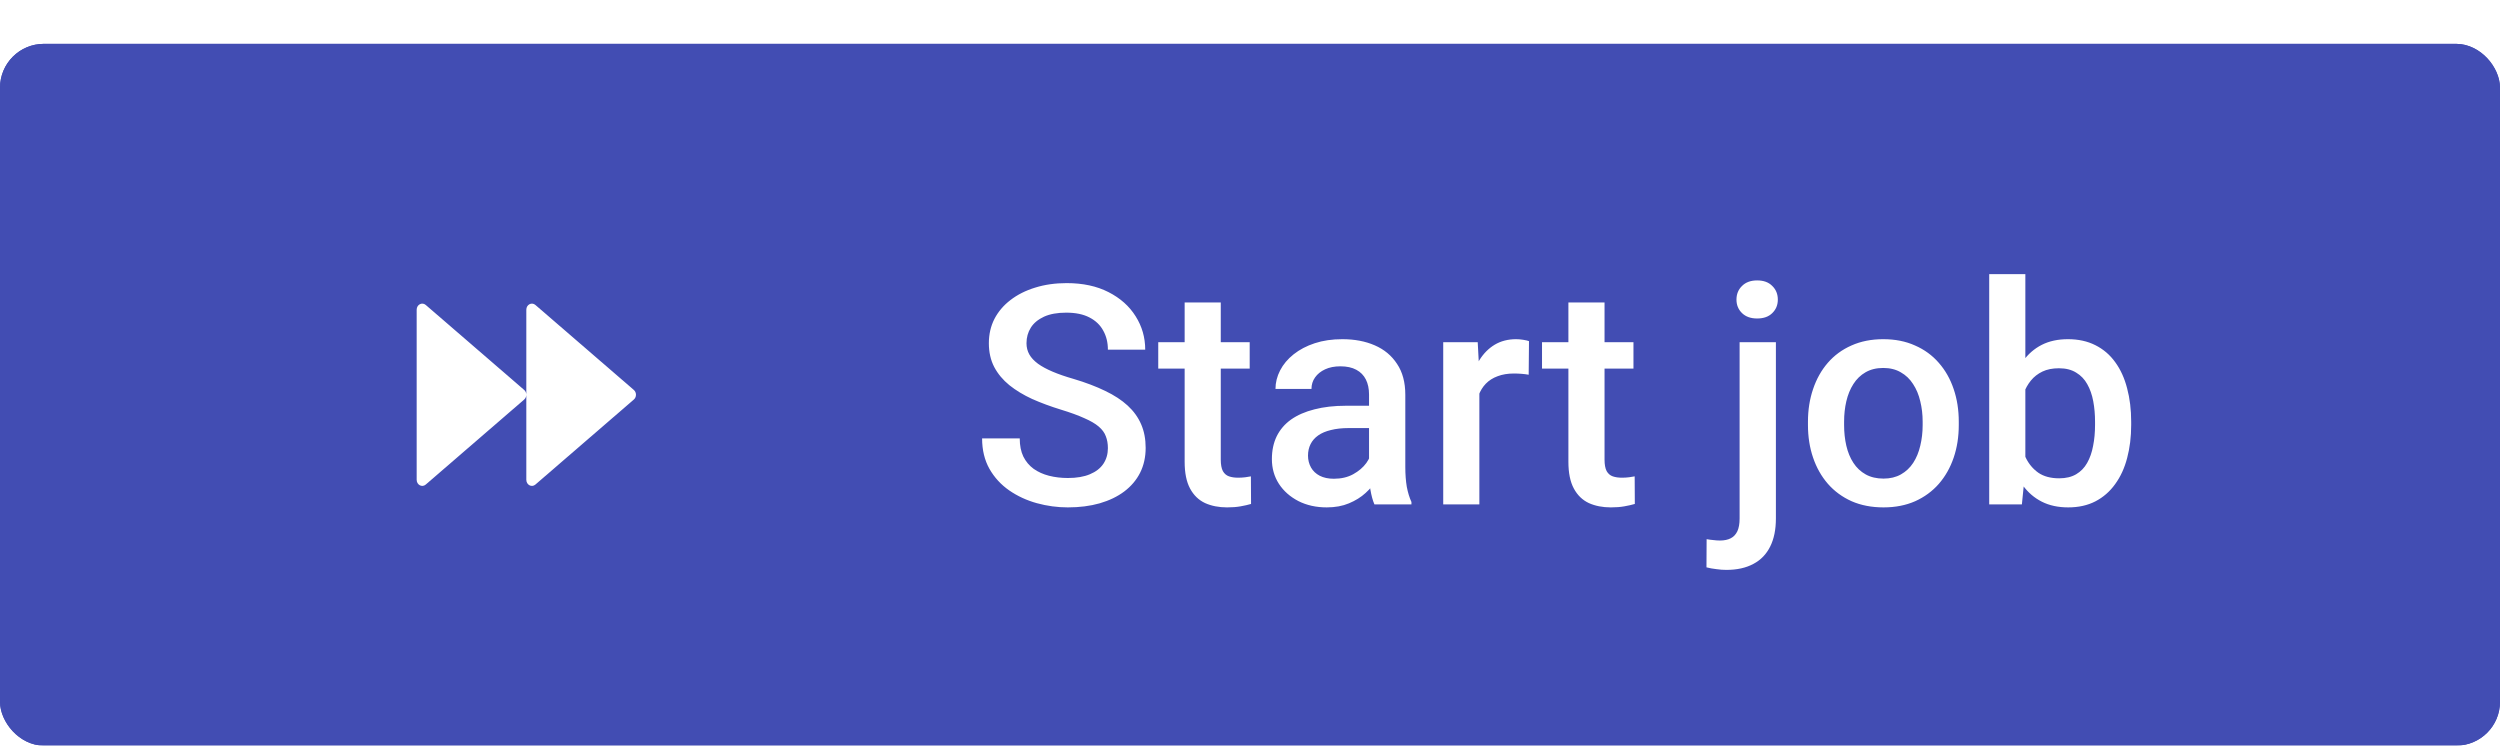 <svg width="114" height="34" viewBox="0 0 114 34" fill="none" xmlns="http://www.w3.org/2000/svg">
<g filter="url(#filter0_d_14717_169940)">
<rect width="114" height="32" rx="2" fill="#424DB3"/>
<g clip-path="url(#clip0_14717_169940)">
<path d="M28.903 15.782L24.413 11.905C24.245 11.761 24 11.891 24 12.124V19.878C24 20.111 24.245 20.241 24.413 20.097L28.903 16.219C29.033 16.107 29.033 15.894 28.903 15.782ZM23.903 15.782L19.413 11.905C19.245 11.761 19 11.891 19 12.124V19.878C19 20.111 19.245 20.241 19.413 20.097L23.903 16.219C23.967 16.163 24 16.082 24 16C24 15.919 23.967 15.838 23.903 15.782V15.782Z" fill="white"/>
</g>
<path d="M50.52 18.436C50.52 18.231 50.488 18.049 50.424 17.89C50.365 17.73 50.258 17.584 50.102 17.452C49.948 17.32 49.729 17.192 49.446 17.069C49.168 16.942 48.813 16.812 48.38 16.68C47.906 16.534 47.468 16.372 47.067 16.194C46.671 16.012 46.325 15.802 46.028 15.565C45.732 15.324 45.502 15.048 45.338 14.738C45.174 14.424 45.092 14.062 45.092 13.651C45.092 13.246 45.176 12.877 45.345 12.544C45.518 12.211 45.762 11.924 46.076 11.683C46.395 11.437 46.771 11.247 47.204 11.115C47.637 10.979 48.116 10.91 48.64 10.91C49.378 10.91 50.014 11.047 50.547 11.32C51.085 11.594 51.497 11.961 51.784 12.421C52.076 12.881 52.222 13.389 52.222 13.945H50.52C50.52 13.617 50.449 13.328 50.308 13.077C50.171 12.822 49.961 12.621 49.679 12.476C49.401 12.33 49.047 12.257 48.619 12.257C48.214 12.257 47.876 12.318 47.607 12.441C47.339 12.565 47.138 12.731 47.006 12.94C46.874 13.15 46.808 13.387 46.808 13.651C46.808 13.838 46.851 14.009 46.938 14.164C47.024 14.315 47.156 14.456 47.334 14.588C47.512 14.716 47.735 14.836 48.004 14.95C48.273 15.064 48.59 15.174 48.954 15.278C49.505 15.442 49.986 15.625 50.397 15.825C50.807 16.021 51.148 16.244 51.422 16.495C51.695 16.746 51.9 17.031 52.037 17.35C52.174 17.664 52.242 18.022 52.242 18.423C52.242 18.842 52.158 19.22 51.989 19.558C51.821 19.89 51.579 20.175 51.265 20.412C50.955 20.645 50.581 20.825 50.144 20.952C49.711 21.075 49.227 21.137 48.694 21.137C48.216 21.137 47.744 21.073 47.279 20.945C46.819 20.818 46.4 20.624 46.022 20.364C45.643 20.1 45.342 19.772 45.119 19.38C44.896 18.983 44.784 18.521 44.784 17.992H46.5C46.5 18.316 46.555 18.591 46.664 18.819C46.778 19.047 46.935 19.234 47.136 19.38C47.336 19.521 47.569 19.626 47.833 19.694C48.102 19.763 48.389 19.797 48.694 19.797C49.095 19.797 49.43 19.74 49.699 19.626C49.973 19.512 50.178 19.352 50.315 19.148C50.451 18.942 50.52 18.705 50.52 18.436ZM56.986 13.604V14.807H52.816V13.604H56.986ZM54.02 11.792H55.667V18.956C55.667 19.184 55.699 19.359 55.763 19.482C55.831 19.601 55.925 19.681 56.043 19.722C56.161 19.763 56.3 19.783 56.46 19.783C56.574 19.783 56.683 19.776 56.788 19.763C56.893 19.749 56.977 19.735 57.041 19.722L57.048 20.98C56.911 21.02 56.752 21.057 56.569 21.089C56.392 21.121 56.187 21.137 55.954 21.137C55.576 21.137 55.241 21.071 54.949 20.939C54.658 20.802 54.43 20.581 54.266 20.275C54.102 19.97 54.02 19.564 54.02 19.059V11.792ZM62.428 19.517V15.989C62.428 15.725 62.38 15.497 62.284 15.306C62.188 15.114 62.043 14.966 61.847 14.861C61.655 14.757 61.414 14.704 61.122 14.704C60.853 14.704 60.621 14.75 60.425 14.841C60.229 14.932 60.076 15.055 59.967 15.21C59.857 15.365 59.803 15.54 59.803 15.736H58.162C58.162 15.445 58.233 15.162 58.374 14.889C58.515 14.615 58.72 14.371 58.989 14.157C59.258 13.943 59.579 13.774 59.953 13.651C60.327 13.528 60.746 13.467 61.211 13.467C61.767 13.467 62.259 13.56 62.688 13.747C63.12 13.934 63.46 14.216 63.706 14.595C63.957 14.968 64.082 15.438 64.082 16.003V19.291C64.082 19.628 64.105 19.931 64.15 20.2C64.201 20.465 64.271 20.695 64.362 20.891V21H62.674C62.596 20.822 62.535 20.597 62.489 20.323C62.448 20.045 62.428 19.776 62.428 19.517ZM62.667 16.502L62.681 17.52H61.498C61.193 17.52 60.924 17.55 60.691 17.609C60.459 17.664 60.265 17.746 60.11 17.855C59.955 17.965 59.839 18.097 59.762 18.252C59.684 18.407 59.645 18.582 59.645 18.778C59.645 18.974 59.691 19.154 59.782 19.318C59.873 19.478 60.005 19.603 60.179 19.694C60.356 19.785 60.571 19.831 60.821 19.831C61.158 19.831 61.453 19.763 61.703 19.626C61.958 19.485 62.159 19.314 62.305 19.113C62.45 18.908 62.528 18.715 62.537 18.532L63.07 19.264C63.016 19.451 62.922 19.651 62.79 19.865C62.658 20.079 62.485 20.285 62.27 20.48C62.061 20.672 61.808 20.829 61.512 20.952C61.22 21.075 60.883 21.137 60.5 21.137C60.017 21.137 59.586 21.041 59.208 20.85C58.83 20.654 58.533 20.392 58.319 20.064C58.105 19.731 57.998 19.355 57.998 18.936C57.998 18.544 58.071 18.197 58.217 17.896C58.367 17.591 58.586 17.336 58.873 17.131C59.165 16.926 59.52 16.771 59.94 16.666C60.359 16.557 60.837 16.502 61.375 16.502H62.667ZM67.459 15.012V21H65.811V13.604H67.384L67.459 15.012ZM69.722 13.556L69.708 15.087C69.608 15.069 69.498 15.055 69.38 15.046C69.266 15.037 69.152 15.032 69.038 15.032C68.755 15.032 68.507 15.073 68.293 15.155C68.079 15.233 67.899 15.347 67.753 15.497C67.612 15.643 67.502 15.821 67.425 16.03C67.347 16.24 67.302 16.475 67.288 16.734L66.912 16.762C66.912 16.297 66.958 15.866 67.049 15.47C67.14 15.073 67.277 14.725 67.459 14.424C67.646 14.123 67.878 13.888 68.156 13.72C68.439 13.551 68.765 13.467 69.134 13.467C69.234 13.467 69.341 13.476 69.455 13.494C69.574 13.512 69.662 13.533 69.722 13.556ZM74.486 13.604V14.807H70.316V13.604H74.486ZM71.519 11.792H73.167V18.956C73.167 19.184 73.199 19.359 73.263 19.482C73.331 19.601 73.424 19.681 73.543 19.722C73.662 19.763 73.8 19.783 73.96 19.783C74.074 19.783 74.183 19.776 74.288 19.763C74.393 19.749 74.477 19.735 74.541 19.722L74.548 20.98C74.411 21.02 74.252 21.057 74.069 21.089C73.892 21.121 73.686 21.137 73.454 21.137C73.076 21.137 72.741 21.071 72.449 20.939C72.158 20.802 71.93 20.581 71.766 20.275C71.602 19.97 71.519 19.564 71.519 19.059V11.792ZM79.326 13.604H80.981V21.643C80.981 22.148 80.894 22.575 80.721 22.921C80.547 23.272 80.292 23.536 79.955 23.714C79.618 23.896 79.205 23.987 78.718 23.987C78.572 23.987 78.421 23.976 78.267 23.953C78.107 23.935 77.957 23.908 77.815 23.871L77.822 22.586C77.918 22.604 78.02 22.618 78.13 22.627C78.235 22.641 78.335 22.648 78.431 22.648C78.627 22.648 78.791 22.613 78.923 22.545C79.055 22.477 79.155 22.369 79.224 22.224C79.292 22.078 79.326 21.884 79.326 21.643V13.604ZM79.183 11.662C79.183 11.412 79.267 11.204 79.436 11.04C79.604 10.871 79.834 10.787 80.126 10.787C80.422 10.787 80.652 10.871 80.816 11.04C80.985 11.204 81.069 11.412 81.069 11.662C81.069 11.908 80.985 12.113 80.816 12.277C80.652 12.441 80.422 12.523 80.126 12.523C79.834 12.523 79.604 12.441 79.436 12.277C79.267 12.113 79.183 11.908 79.183 11.662ZM82.443 17.384V17.227C82.443 16.693 82.521 16.199 82.676 15.743C82.831 15.283 83.054 14.884 83.346 14.547C83.642 14.205 84.002 13.941 84.426 13.754C84.854 13.562 85.337 13.467 85.875 13.467C86.417 13.467 86.9 13.562 87.324 13.754C87.753 13.941 88.115 14.205 88.411 14.547C88.707 14.884 88.933 15.283 89.088 15.743C89.243 16.199 89.32 16.693 89.32 17.227V17.384C89.32 17.917 89.243 18.412 89.088 18.867C88.933 19.323 88.707 19.722 88.411 20.064C88.115 20.401 87.755 20.665 87.331 20.856C86.907 21.043 86.426 21.137 85.889 21.137C85.346 21.137 84.861 21.043 84.433 20.856C84.009 20.665 83.649 20.401 83.353 20.064C83.056 19.722 82.831 19.323 82.676 18.867C82.521 18.412 82.443 17.917 82.443 17.384ZM84.091 17.227V17.384C84.091 17.716 84.125 18.031 84.193 18.327C84.262 18.623 84.369 18.883 84.515 19.106C84.66 19.33 84.847 19.505 85.075 19.633C85.303 19.76 85.574 19.824 85.889 19.824C86.194 19.824 86.458 19.76 86.682 19.633C86.909 19.505 87.096 19.33 87.242 19.106C87.388 18.883 87.495 18.623 87.564 18.327C87.636 18.031 87.673 17.716 87.673 17.384V17.227C87.673 16.898 87.636 16.588 87.564 16.297C87.495 16.001 87.386 15.739 87.235 15.511C87.09 15.283 86.903 15.105 86.675 14.977C86.451 14.845 86.185 14.779 85.875 14.779C85.565 14.779 85.296 14.845 85.068 14.977C84.845 15.105 84.66 15.283 84.515 15.511C84.369 15.739 84.262 16.001 84.193 16.297C84.125 16.588 84.091 16.898 84.091 17.227ZM90.708 10.5H92.356V19.421L92.198 21H90.708V10.5ZM97.182 17.233V17.377C97.182 17.924 97.12 18.427 96.997 18.888C96.879 19.343 96.696 19.74 96.45 20.077C96.209 20.414 95.908 20.676 95.548 20.863C95.192 21.046 94.78 21.137 94.311 21.137C93.85 21.137 93.449 21.05 93.107 20.877C92.766 20.704 92.478 20.458 92.246 20.139C92.018 19.82 91.834 19.439 91.692 18.997C91.551 18.555 91.451 18.067 91.392 17.534V17.076C91.451 16.538 91.551 16.051 91.692 15.613C91.834 15.171 92.018 14.791 92.246 14.472C92.478 14.148 92.763 13.9 93.101 13.727C93.442 13.553 93.841 13.467 94.297 13.467C94.771 13.467 95.188 13.558 95.548 13.74C95.912 13.922 96.216 14.182 96.457 14.52C96.699 14.852 96.879 15.249 96.997 15.709C97.12 16.169 97.182 16.677 97.182 17.233ZM95.534 17.377V17.233C95.534 16.901 95.507 16.588 95.452 16.297C95.397 16.001 95.306 15.741 95.179 15.518C95.056 15.294 94.887 15.119 94.673 14.991C94.463 14.859 94.201 14.793 93.887 14.793C93.595 14.793 93.344 14.843 93.135 14.943C92.925 15.044 92.75 15.18 92.608 15.354C92.467 15.527 92.356 15.727 92.273 15.955C92.196 16.183 92.144 16.429 92.116 16.693V17.931C92.157 18.273 92.244 18.587 92.376 18.874C92.513 19.157 92.704 19.384 92.95 19.558C93.196 19.726 93.513 19.811 93.9 19.811C94.206 19.811 94.463 19.749 94.673 19.626C94.882 19.503 95.049 19.332 95.172 19.113C95.299 18.89 95.391 18.63 95.445 18.334C95.505 18.038 95.534 17.719 95.534 17.377Z" fill="white"/>
<rect x="0.5" y="0.5" width="113" height="31" rx="1.5" stroke="#424DB3"/>
</g>
<defs>
<filter id="filter0_d_14717_169940" x="0" y="0" width="114" height="34" filterUnits="userSpaceOnUse" color-interpolation-filters="sRGB">
<feFlood flood-opacity="0" result="BackgroundImageFix"/>
<feColorMatrix in="SourceAlpha" type="matrix" values="0 0 0 0 0 0 0 0 0 0 0 0 0 0 0 0 0 0 127 0" result="hardAlpha"/>
<feOffset dy="2"/>
<feColorMatrix type="matrix" values="0 0 0 0 0 0 0 0 0 0 0 0 0 0 0 0 0 0 0.043 0"/>
<feBlend mode="normal" in2="BackgroundImageFix" result="effect1_dropShadow_14717_169940"/>
<feBlend mode="normal" in="SourceGraphic" in2="effect1_dropShadow_14717_169940" result="shape"/>
</filter>
<clipPath id="clip0_14717_169940">
<rect width="16" height="16" fill="white" transform="translate(16 8)"/>
</clipPath>
</defs>
</svg>